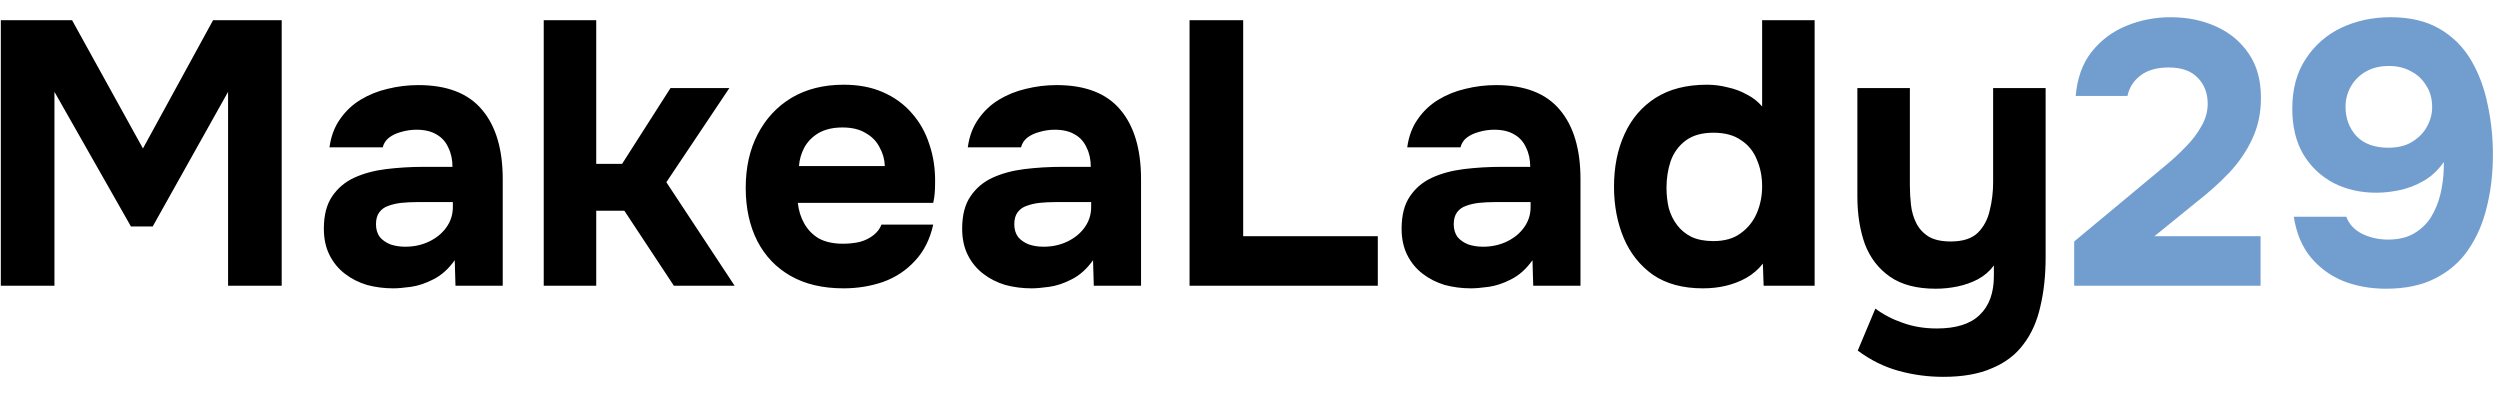 <?xml version="1.0" encoding="UTF-8"?> <svg xmlns="http://www.w3.org/2000/svg" width="140" height="22" viewBox="0 0 140 22" fill="none"><path d="M0.046 16V1.132H4.036L8.005 8.314L11.932 1.132H15.775V16H12.772V5.143L8.551 12.682H7.333L3.049 5.143V16H0.046ZM22.021 16.147C21.517 16.147 21.027 16.084 20.551 15.958C20.089 15.818 19.676 15.608 19.312 15.328C18.948 15.048 18.661 14.698 18.451 14.278C18.241 13.858 18.136 13.368 18.136 12.808C18.136 12.052 18.29 11.45 18.598 11.002C18.906 10.54 19.319 10.19 19.837 9.952C20.355 9.714 20.95 9.553 21.622 9.469C22.308 9.385 23.015 9.343 23.743 9.343H25.339C25.339 8.937 25.262 8.58 25.108 8.272C24.968 7.95 24.751 7.705 24.457 7.537C24.163 7.355 23.785 7.264 23.323 7.264C23.029 7.264 22.742 7.306 22.462 7.39C22.196 7.46 21.972 7.565 21.79 7.705C21.608 7.845 21.489 8.027 21.433 8.251H18.451C18.535 7.635 18.731 7.11 19.039 6.676C19.347 6.228 19.732 5.864 20.194 5.584C20.656 5.304 21.16 5.101 21.706 4.975C22.266 4.835 22.84 4.765 23.428 4.765C25.038 4.765 26.228 5.227 26.998 6.151C27.768 7.061 28.153 8.356 28.153 10.036V16H25.507L25.465 14.572C25.115 15.062 24.716 15.419 24.268 15.643C23.834 15.867 23.414 16.007 23.008 16.063C22.602 16.119 22.273 16.147 22.021 16.147ZM22.693 13.816C23.183 13.816 23.631 13.718 24.037 13.522C24.443 13.326 24.765 13.06 25.003 12.724C25.241 12.388 25.36 12.01 25.36 11.59V11.317H23.344C23.05 11.317 22.763 11.331 22.483 11.359C22.217 11.387 21.972 11.443 21.748 11.527C21.538 11.597 21.37 11.716 21.244 11.884C21.118 12.052 21.055 12.276 21.055 12.556C21.055 12.836 21.125 13.074 21.265 13.27C21.419 13.452 21.622 13.592 21.874 13.69C22.126 13.774 22.399 13.816 22.693 13.816ZM30.449 16V1.132H33.389V9.175H34.838L37.547 4.933H40.844L37.316 10.204L41.138 16H37.736L34.964 11.8H33.389V16H30.449ZM47.241 16.147C46.079 16.147 45.092 15.916 44.28 15.454C43.468 14.992 42.845 14.341 42.411 13.501C41.977 12.647 41.76 11.653 41.76 10.519C41.76 9.371 41.984 8.37 42.432 7.516C42.88 6.648 43.51 5.969 44.322 5.479C45.148 4.989 46.121 4.744 47.241 4.744C48.081 4.744 48.816 4.884 49.446 5.164C50.09 5.444 50.629 5.836 51.063 6.34C51.511 6.844 51.84 7.432 52.05 8.104C52.274 8.762 52.379 9.476 52.365 10.246C52.365 10.442 52.358 10.631 52.344 10.813C52.33 10.995 52.302 11.177 52.26 11.359H44.679C44.721 11.779 44.84 12.164 45.036 12.514C45.232 12.864 45.505 13.144 45.855 13.354C46.219 13.55 46.667 13.648 47.199 13.648C47.549 13.648 47.871 13.613 48.165 13.543C48.459 13.459 48.711 13.333 48.921 13.165C49.131 12.997 49.278 12.801 49.362 12.577H52.26C52.078 13.403 51.735 14.082 51.231 14.614C50.741 15.146 50.146 15.538 49.446 15.79C48.746 16.028 48.011 16.147 47.241 16.147ZM44.742 9.301H49.551C49.537 8.923 49.439 8.573 49.257 8.251C49.089 7.915 48.83 7.649 48.48 7.453C48.144 7.243 47.71 7.138 47.178 7.138C46.646 7.138 46.198 7.243 45.834 7.453C45.484 7.663 45.218 7.936 45.036 8.272C44.868 8.594 44.77 8.937 44.742 9.301ZM57.766 16.147C57.262 16.147 56.772 16.084 56.296 15.958C55.834 15.818 55.421 15.608 55.057 15.328C54.693 15.048 54.406 14.698 54.196 14.278C53.986 13.858 53.881 13.368 53.881 12.808C53.881 12.052 54.035 11.45 54.343 11.002C54.651 10.54 55.064 10.19 55.582 9.952C56.1 9.714 56.695 9.553 57.367 9.469C58.053 9.385 58.76 9.343 59.488 9.343H61.084C61.084 8.937 61.007 8.58 60.853 8.272C60.713 7.95 60.496 7.705 60.202 7.537C59.908 7.355 59.53 7.264 59.068 7.264C58.774 7.264 58.487 7.306 58.207 7.39C57.941 7.46 57.717 7.565 57.535 7.705C57.353 7.845 57.234 8.027 57.178 8.251H54.196C54.28 7.635 54.476 7.11 54.784 6.676C55.092 6.228 55.477 5.864 55.939 5.584C56.401 5.304 56.905 5.101 57.451 4.975C58.011 4.835 58.585 4.765 59.173 4.765C60.783 4.765 61.973 5.227 62.743 6.151C63.513 7.061 63.898 8.356 63.898 10.036V16H61.252L61.21 14.572C60.86 15.062 60.461 15.419 60.013 15.643C59.579 15.867 59.159 16.007 58.753 16.063C58.347 16.119 58.018 16.147 57.766 16.147ZM58.438 13.816C58.928 13.816 59.376 13.718 59.782 13.522C60.188 13.326 60.51 13.06 60.748 12.724C60.986 12.388 61.105 12.01 61.105 11.59V11.317H59.089C58.795 11.317 58.508 11.331 58.228 11.359C57.962 11.387 57.717 11.443 57.493 11.527C57.283 11.597 57.115 11.716 56.989 11.884C56.863 12.052 56.8 12.276 56.8 12.556C56.8 12.836 56.87 13.074 57.01 13.27C57.164 13.452 57.367 13.592 57.619 13.69C57.871 13.774 58.144 13.816 58.438 13.816ZM66.615 16V1.132H69.618V13.228H77.157V16H66.615ZM82.375 16.147C81.871 16.147 81.381 16.084 80.905 15.958C80.443 15.818 80.03 15.608 79.666 15.328C79.302 15.048 79.015 14.698 78.805 14.278C78.595 13.858 78.49 13.368 78.49 12.808C78.49 12.052 78.644 11.45 78.952 11.002C79.26 10.54 79.673 10.19 80.191 9.952C80.709 9.714 81.304 9.553 81.976 9.469C82.662 9.385 83.369 9.343 84.097 9.343H85.693C85.693 8.937 85.616 8.58 85.462 8.272C85.322 7.95 85.105 7.705 84.811 7.537C84.517 7.355 84.139 7.264 83.677 7.264C83.383 7.264 83.096 7.306 82.816 7.39C82.55 7.46 82.326 7.565 82.144 7.705C81.962 7.845 81.843 8.027 81.787 8.251H78.805C78.889 7.635 79.085 7.11 79.393 6.676C79.701 6.228 80.086 5.864 80.548 5.584C81.01 5.304 81.514 5.101 82.06 4.975C82.62 4.835 83.194 4.765 83.782 4.765C85.392 4.765 86.582 5.227 87.352 6.151C88.122 7.061 88.507 8.356 88.507 10.036V16H85.861L85.819 14.572C85.469 15.062 85.07 15.419 84.622 15.643C84.188 15.867 83.768 16.007 83.362 16.063C82.956 16.119 82.627 16.147 82.375 16.147ZM83.047 13.816C83.537 13.816 83.985 13.718 84.391 13.522C84.797 13.326 85.119 13.06 85.357 12.724C85.595 12.388 85.714 12.01 85.714 11.59V11.317H83.698C83.404 11.317 83.117 11.331 82.837 11.359C82.571 11.387 82.326 11.443 82.102 11.527C81.892 11.597 81.724 11.716 81.598 11.884C81.472 12.052 81.409 12.276 81.409 12.556C81.409 12.836 81.479 13.074 81.619 13.27C81.773 13.452 81.976 13.592 82.228 13.69C82.48 13.774 82.753 13.816 83.047 13.816ZM95.361 16.147C94.241 16.147 93.31 15.895 92.568 15.391C91.84 14.873 91.294 14.187 90.93 13.333C90.566 12.465 90.384 11.506 90.384 10.456C90.384 9.35 90.58 8.37 90.972 7.516C91.364 6.648 91.945 5.969 92.715 5.479C93.485 4.989 94.444 4.744 95.592 4.744C95.984 4.744 96.369 4.793 96.747 4.891C97.139 4.975 97.496 5.108 97.818 5.29C98.154 5.458 98.441 5.682 98.679 5.962V1.132H101.619V16H98.763L98.721 14.761C98.469 15.083 98.161 15.349 97.797 15.559C97.447 15.755 97.069 15.902 96.663 16C96.257 16.098 95.823 16.147 95.361 16.147ZM95.949 13.501C96.579 13.501 97.09 13.354 97.482 13.06C97.888 12.766 98.189 12.388 98.385 11.926C98.581 11.464 98.679 10.967 98.679 10.435C98.679 9.889 98.581 9.392 98.385 8.944C98.203 8.482 97.909 8.118 97.503 7.852C97.111 7.572 96.593 7.432 95.949 7.432C95.305 7.432 94.787 7.579 94.395 7.873C94.003 8.167 93.723 8.552 93.555 9.028C93.401 9.49 93.324 9.987 93.324 10.519C93.324 10.911 93.366 11.289 93.45 11.653C93.548 12.003 93.702 12.318 93.912 12.598C94.122 12.878 94.395 13.102 94.731 13.27C95.067 13.424 95.473 13.501 95.949 13.501ZM108.822 21.103C107.968 21.103 107.135 20.991 106.323 20.767C105.511 20.543 104.748 20.165 104.034 19.633L105.021 17.281C105.469 17.617 105.98 17.883 106.554 18.079C107.128 18.289 107.765 18.394 108.465 18.394C109.543 18.394 110.341 18.142 110.859 17.638C111.391 17.134 111.657 16.406 111.657 15.454V14.866C111.419 15.188 111.118 15.447 110.754 15.643C110.404 15.825 110.026 15.958 109.62 16.042C109.214 16.126 108.808 16.168 108.402 16.168C107.338 16.168 106.484 15.944 105.84 15.496C105.196 15.048 104.727 14.439 104.433 13.669C104.153 12.885 104.013 11.996 104.013 11.002V4.933H106.953V10.393C106.953 10.757 106.974 11.121 107.016 11.485C107.058 11.849 107.156 12.185 107.31 12.493C107.464 12.801 107.695 13.053 108.003 13.249C108.311 13.431 108.724 13.522 109.242 13.522C109.914 13.522 110.418 13.361 110.754 13.039C111.09 12.703 111.314 12.283 111.426 11.779C111.552 11.275 111.615 10.75 111.615 10.204V4.933H114.555V14.404C114.555 15.412 114.457 16.329 114.261 17.155C114.079 17.981 113.764 18.688 113.316 19.276C112.882 19.864 112.294 20.312 111.552 20.62C110.824 20.942 109.914 21.103 108.822 21.103Z" fill="black"></path><path d="M116.155 16V13.522L120.271 10.099C120.565 9.847 120.901 9.567 121.279 9.259C121.671 8.937 122.042 8.594 122.392 8.23C122.756 7.866 123.05 7.481 123.274 7.075C123.512 6.669 123.631 6.249 123.631 5.815C123.631 5.213 123.442 4.723 123.064 4.345C122.7 3.967 122.161 3.778 121.447 3.778C120.775 3.778 120.243 3.932 119.851 4.24C119.473 4.534 119.235 4.912 119.137 5.374H116.239C116.323 4.38 116.617 3.561 117.121 2.917C117.639 2.259 118.29 1.769 119.074 1.447C119.858 1.125 120.684 0.964 121.552 0.964C122.49 0.964 123.344 1.139 124.114 1.489C124.884 1.839 125.493 2.35 125.941 3.022C126.389 3.68 126.613 4.499 126.613 5.479C126.613 6.319 126.452 7.082 126.13 7.768C125.822 8.44 125.395 9.07 124.849 9.658C124.303 10.232 123.687 10.785 123.001 11.317L120.649 13.228H126.592V16H116.155ZM133.618 16.168C132.764 16.168 131.973 16.028 131.245 15.748C130.517 15.454 129.901 15.006 129.397 14.404C128.907 13.802 128.592 13.046 128.452 12.136H131.392C131.546 12.556 131.847 12.878 132.295 13.102C132.743 13.312 133.219 13.417 133.723 13.417C134.297 13.417 134.78 13.305 135.172 13.081C135.578 12.843 135.9 12.535 136.138 12.157C136.376 11.765 136.551 11.338 136.663 10.876C136.775 10.4 136.838 9.917 136.852 9.427C136.852 9.371 136.852 9.315 136.852 9.259C136.852 9.189 136.852 9.126 136.852 9.07C136.544 9.518 136.173 9.868 135.739 10.12C135.305 10.372 134.857 10.547 134.395 10.645C133.933 10.743 133.492 10.792 133.072 10.792C132.19 10.792 131.392 10.61 130.678 10.246C129.964 9.868 129.397 9.329 128.977 8.629C128.571 7.929 128.368 7.082 128.368 6.088C128.368 4.982 128.62 4.051 129.124 3.295C129.628 2.525 130.293 1.944 131.119 1.552C131.959 1.16 132.876 0.964 133.87 0.964C134.962 0.964 135.879 1.181 136.621 1.615C137.363 2.049 137.951 2.637 138.385 3.379C138.819 4.121 139.127 4.947 139.309 5.857C139.505 6.767 139.603 7.698 139.603 8.65C139.603 9.686 139.491 10.659 139.267 11.569C139.057 12.465 138.714 13.263 138.238 13.963C137.776 14.649 137.16 15.188 136.39 15.58C135.634 15.972 134.71 16.168 133.618 16.168ZM133.744 8.272C134.29 8.272 134.738 8.16 135.088 7.936C135.452 7.712 135.725 7.432 135.907 7.096C136.103 6.746 136.201 6.382 136.201 6.004C136.201 5.528 136.089 5.122 135.865 4.786C135.655 4.436 135.368 4.17 135.004 3.988C134.654 3.792 134.248 3.694 133.786 3.694C133.282 3.694 132.848 3.799 132.484 4.009C132.12 4.219 131.84 4.499 131.644 4.849C131.448 5.199 131.35 5.577 131.35 5.983C131.35 6.627 131.553 7.173 131.959 7.621C132.379 8.055 132.974 8.272 133.744 8.272Z" fill="#729DCF"></path></svg> 